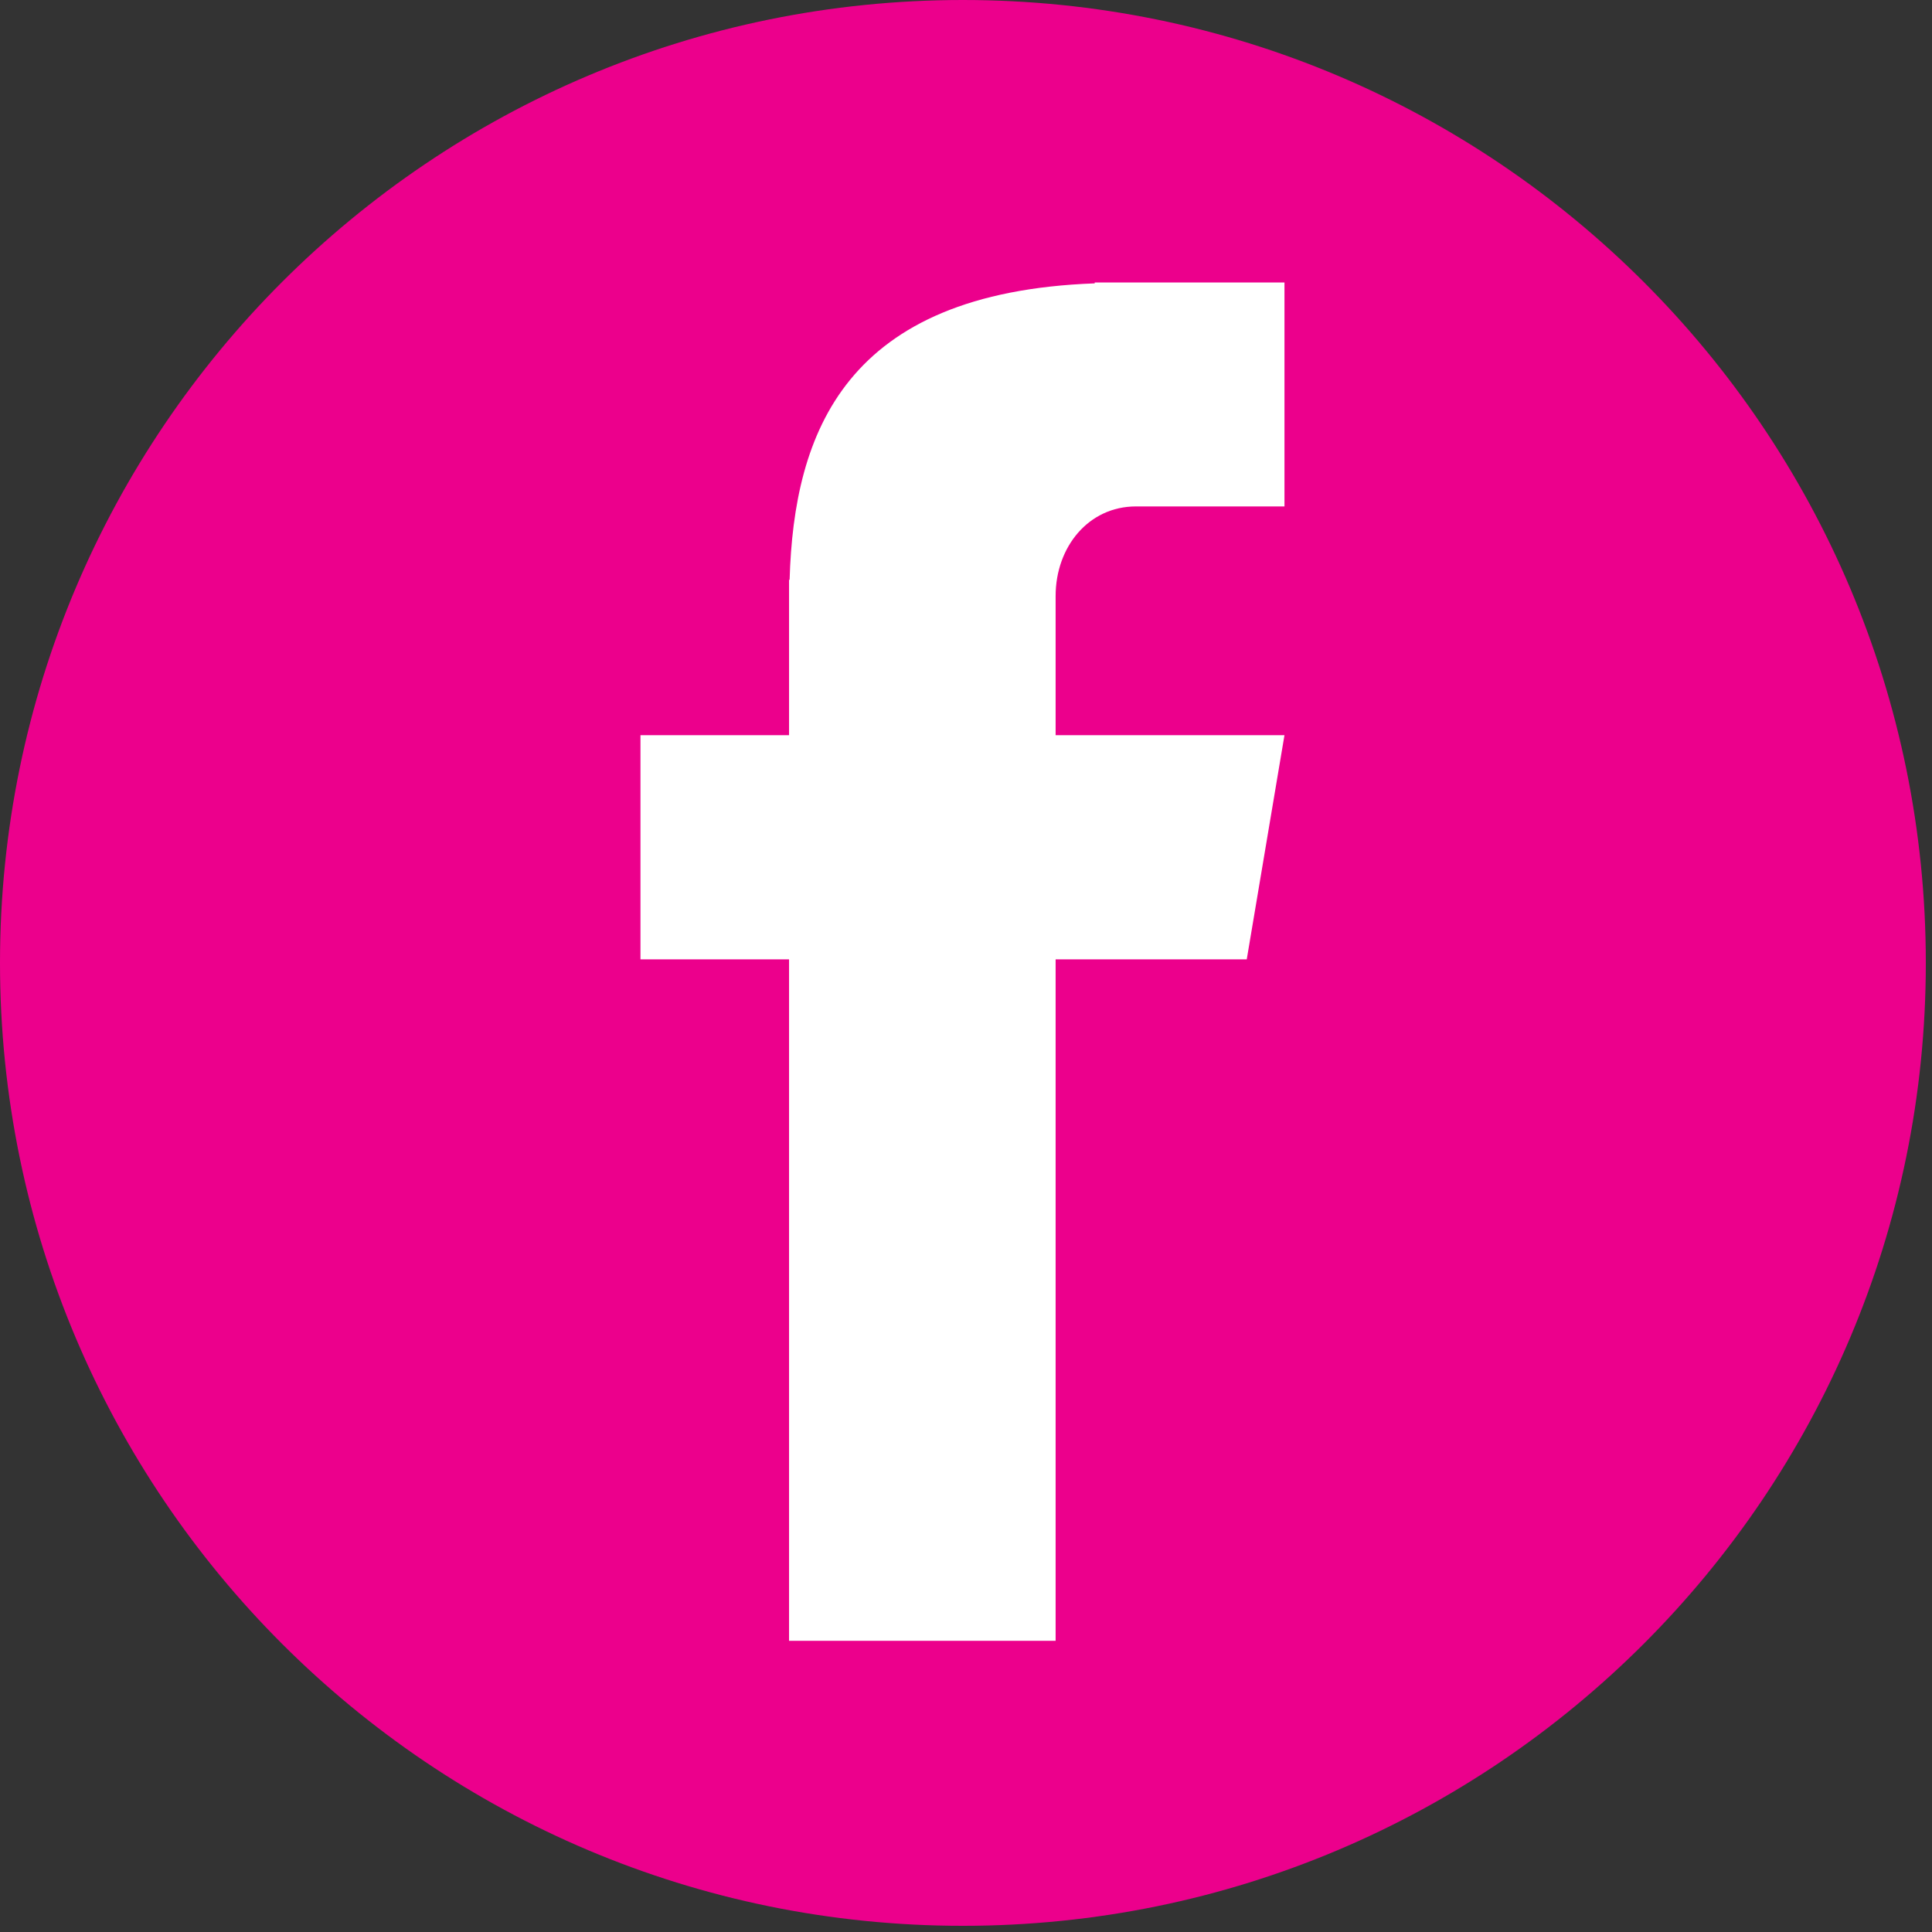 <svg xmlns="http://www.w3.org/2000/svg" xmlns:xlink="http://www.w3.org/1999/xlink" width="311" viewBox="0 0 233.25 233.25" height="311" preserveAspectRatio="xMidYMid meet"><rect x="0" y="0" width="233.25" height="233.25" fill="#333333" stroke="none"/><defs><clipPath id="a6e6999ab0"><path d="M 0 0 L 232.504 0 L 232.504 232.504 L 0 232.504 Z M 0 0 "></path></clipPath><clipPath id="3ea7d94558"><path d="M 116.25 0 C 52.047 0 0 52.047 0 116.25 C 0 180.453 52.047 232.504 116.25 232.504 C 180.453 232.504 232.504 180.453 232.504 116.25 C 232.504 52.047 180.453 0 116.25 0 Z M 116.25 0 "></path></clipPath><clipPath id="ac0275976f"><path d="M 77.324 34 L 155.074 34 L 155.074 198.336 L 77.324 198.336 Z M 77.324 34 "></path></clipPath></defs><g id="9341434a5d"><g clip-rule="nonzero" clip-path="url(#a6e6999ab0)"><g clip-rule="nonzero" clip-path="url(#3ea7d94558)"><path style=" stroke:none;fill-rule:nonzero;fill:#ec008c;fill-opacity:1;" d="M 0 0 L 232.504 0 L 232.504 232.504 L 0 232.504 Z M 0 0 "></path></g></g><g clip-rule="nonzero" clip-path="url(#ac0275976f)"><path style=" stroke:none;fill-rule:nonzero;fill:#ffffff;fill-opacity:1;" d="M 137.137 61.141 L 155.074 61.141 L 155.074 34.105 L 132.168 34.105 L 132.168 34.211 C 102.055 35.312 95.848 52.176 95.328 70 L 95.262 70 L 95.262 88.758 L 77.324 88.758 L 77.324 115.824 L 95.262 115.824 L 95.262 198.094 L 127.445 198.094 L 127.445 115.824 L 150.52 115.824 L 155.074 88.758 L 127.445 88.758 L 127.445 71.965 C 127.445 66 131.445 61.141 137.137 61.141 Z M 137.137 61.141 "></path></g></g></svg>